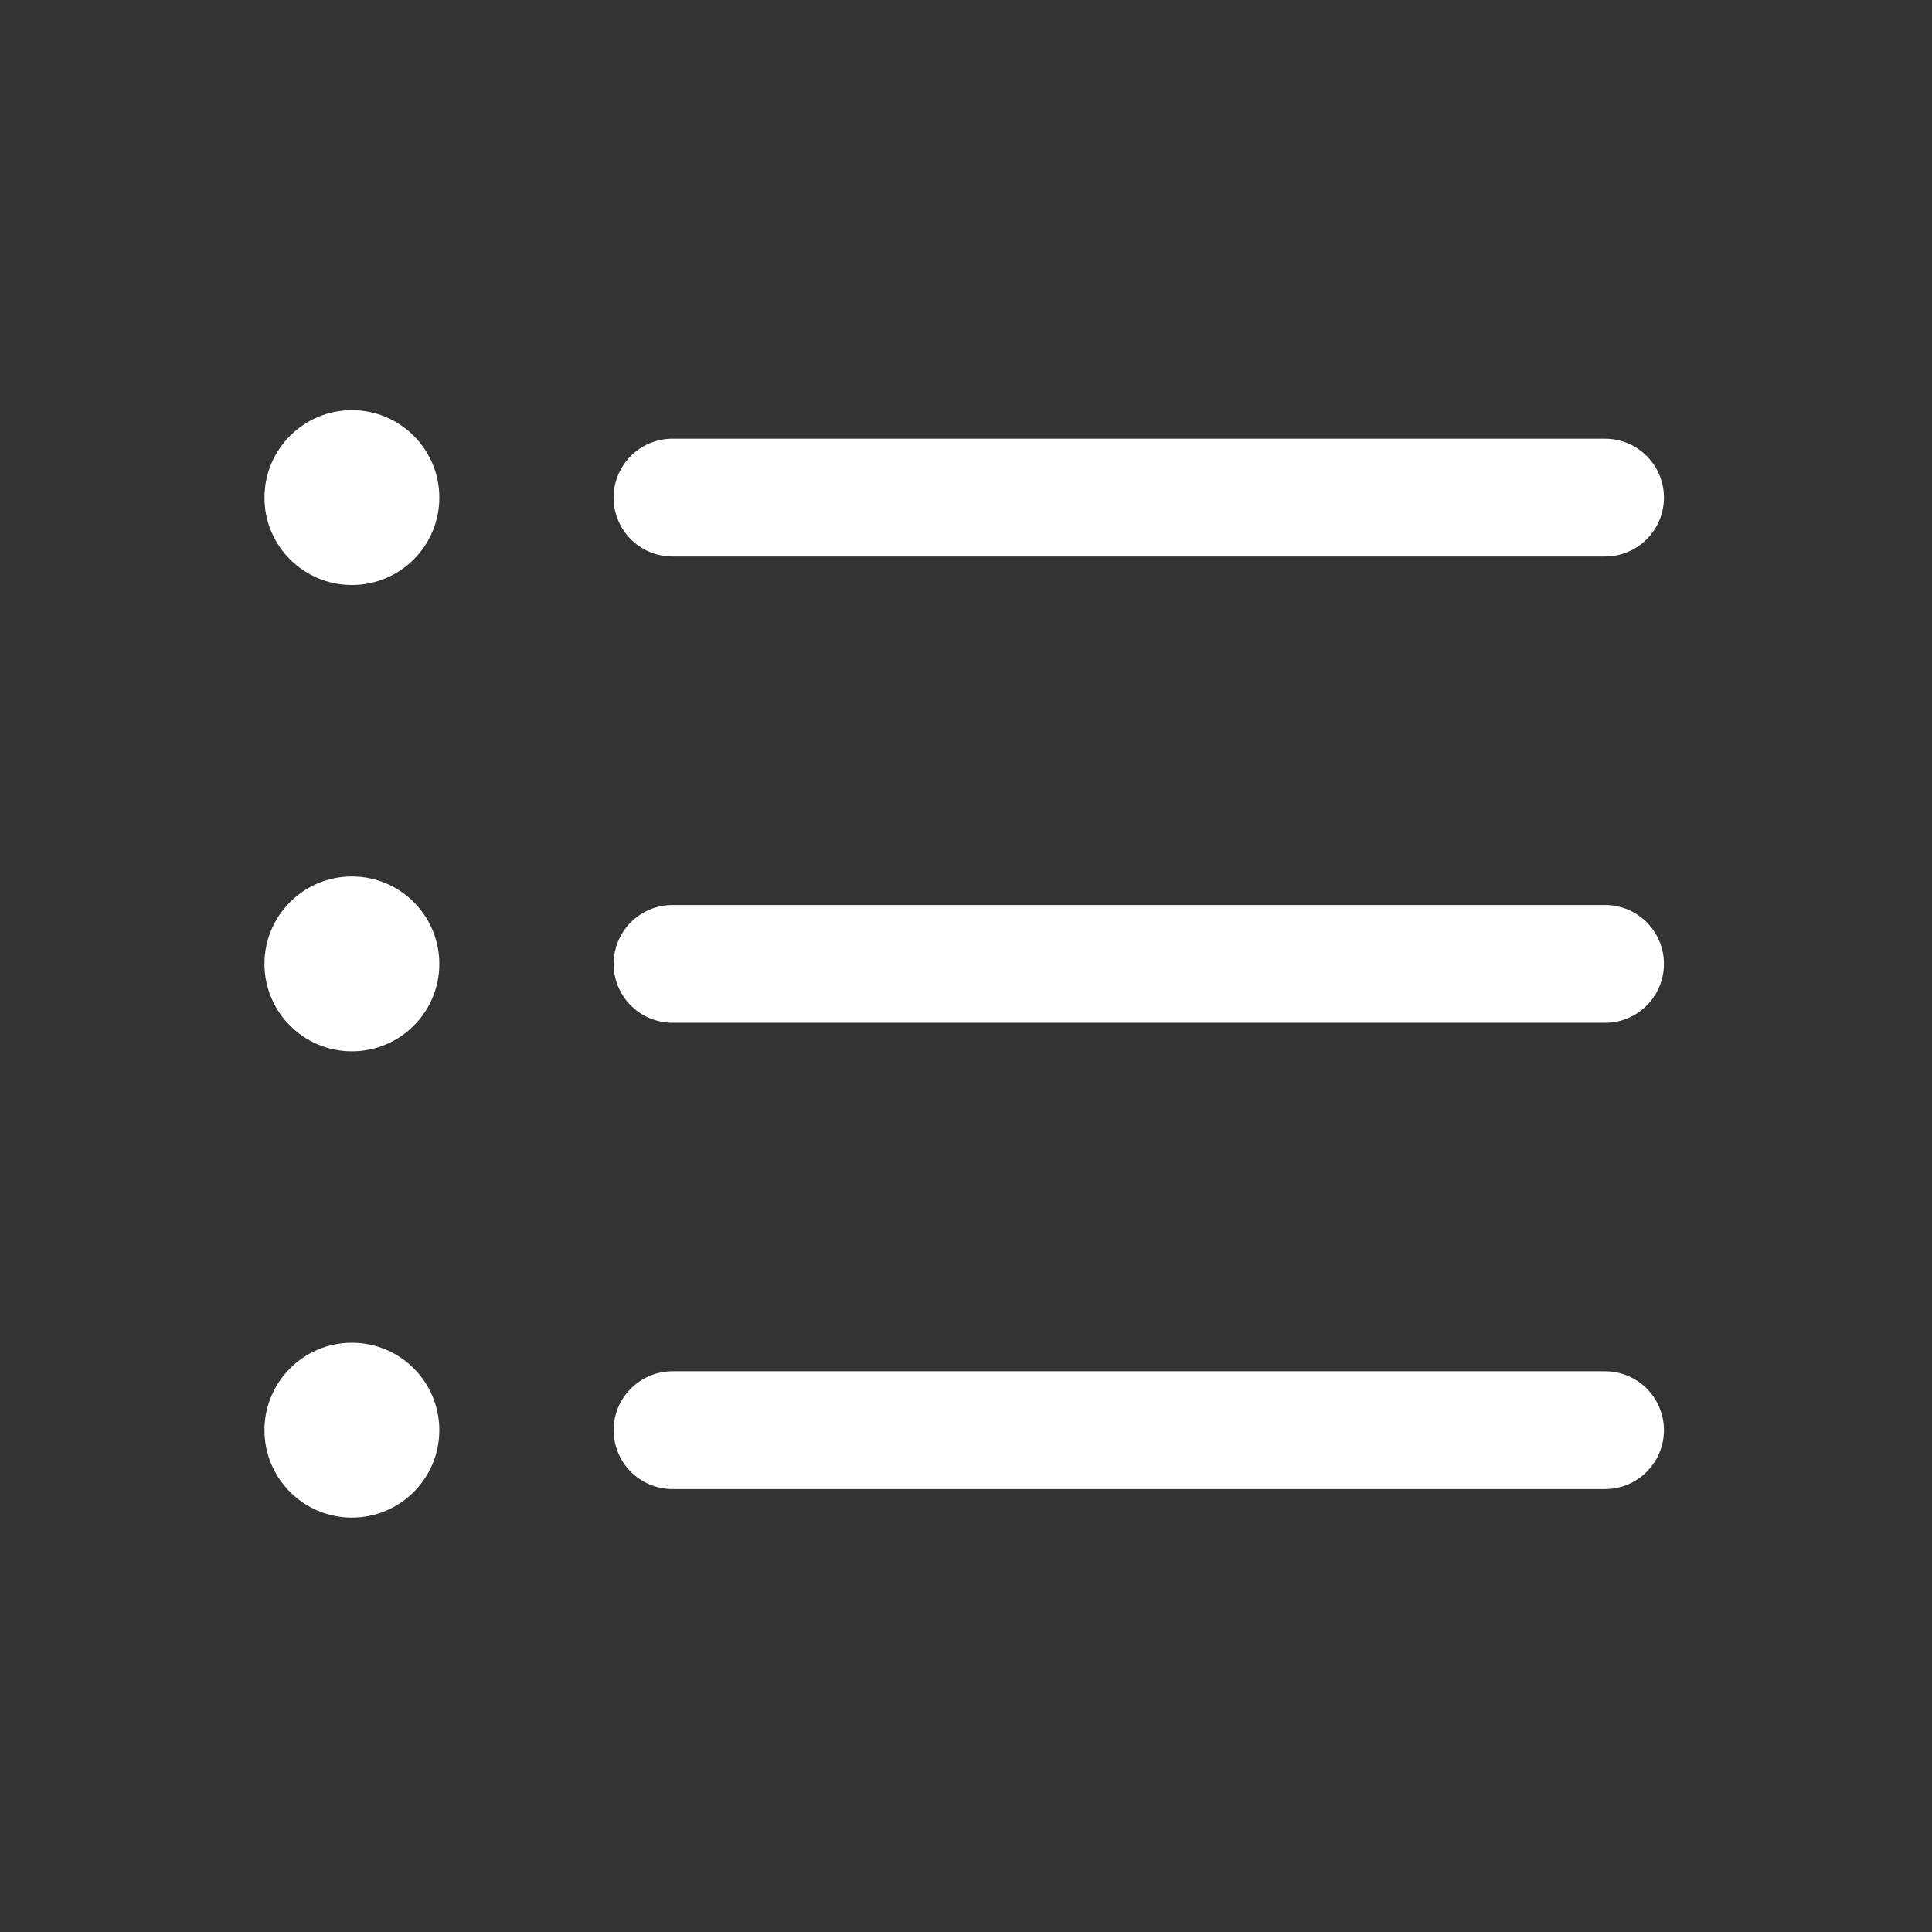 <?xml version="1.0" encoding="UTF-8"?>
<svg width="43px" height="43px" viewBox="0 0 43 43" version="1.1" xmlns="http://www.w3.org/2000/svg" xmlns:xlink="http://www.w3.org/1999/xlink">
    <rect x="0" y="0" width="43" height="43" fill="#333333" stroke="none"/>
    <title>icon-plan-page-sticky</title>
    <g id="Design" stroke="none" stroke-width="1" fill="none" fill-rule="evenodd">
        <g id="Group-8" transform="translate(-43, -43)">
            <g id="icon-plan-page-sticky" transform="translate(43.697, 43.697)">
                <rect id="Rectangle" x="0" y="0" width="41.513" height="41.513"></rect>
                <line x1="14.27" y1="10.378" x2="35.026" y2="10.378" id="Path" stroke="#FFFFFF" stroke-width="2.622" stroke-linecap="round" stroke-linejoin="round"></line>
                <line x1="14.271" y1="20.756" x2="35.026" y2="20.756" id="Path" stroke="#FFFFFF" stroke-width="2.622" stroke-linecap="round" stroke-linejoin="round"></line>
                <line x1="14.271" y1="31.134" x2="35.026" y2="31.134" id="Path" stroke="#FFFFFF" stroke-width="2.622" stroke-linecap="round" stroke-linejoin="round"></line>
                <circle id="Oval" fill="#FFFFFF" fill-rule="nonzero" cx="7.135" cy="10.378" r="1.946"></circle>
                <circle id="Oval" fill="#FFFFFF" fill-rule="nonzero" cx="7.135" cy="20.756" r="1.946"></circle>
                <circle id="Oval" fill="#FFFFFF" fill-rule="nonzero" cx="7.135" cy="31.134" r="1.946"></circle>
            </g>
        </g>
    </g>
</svg>